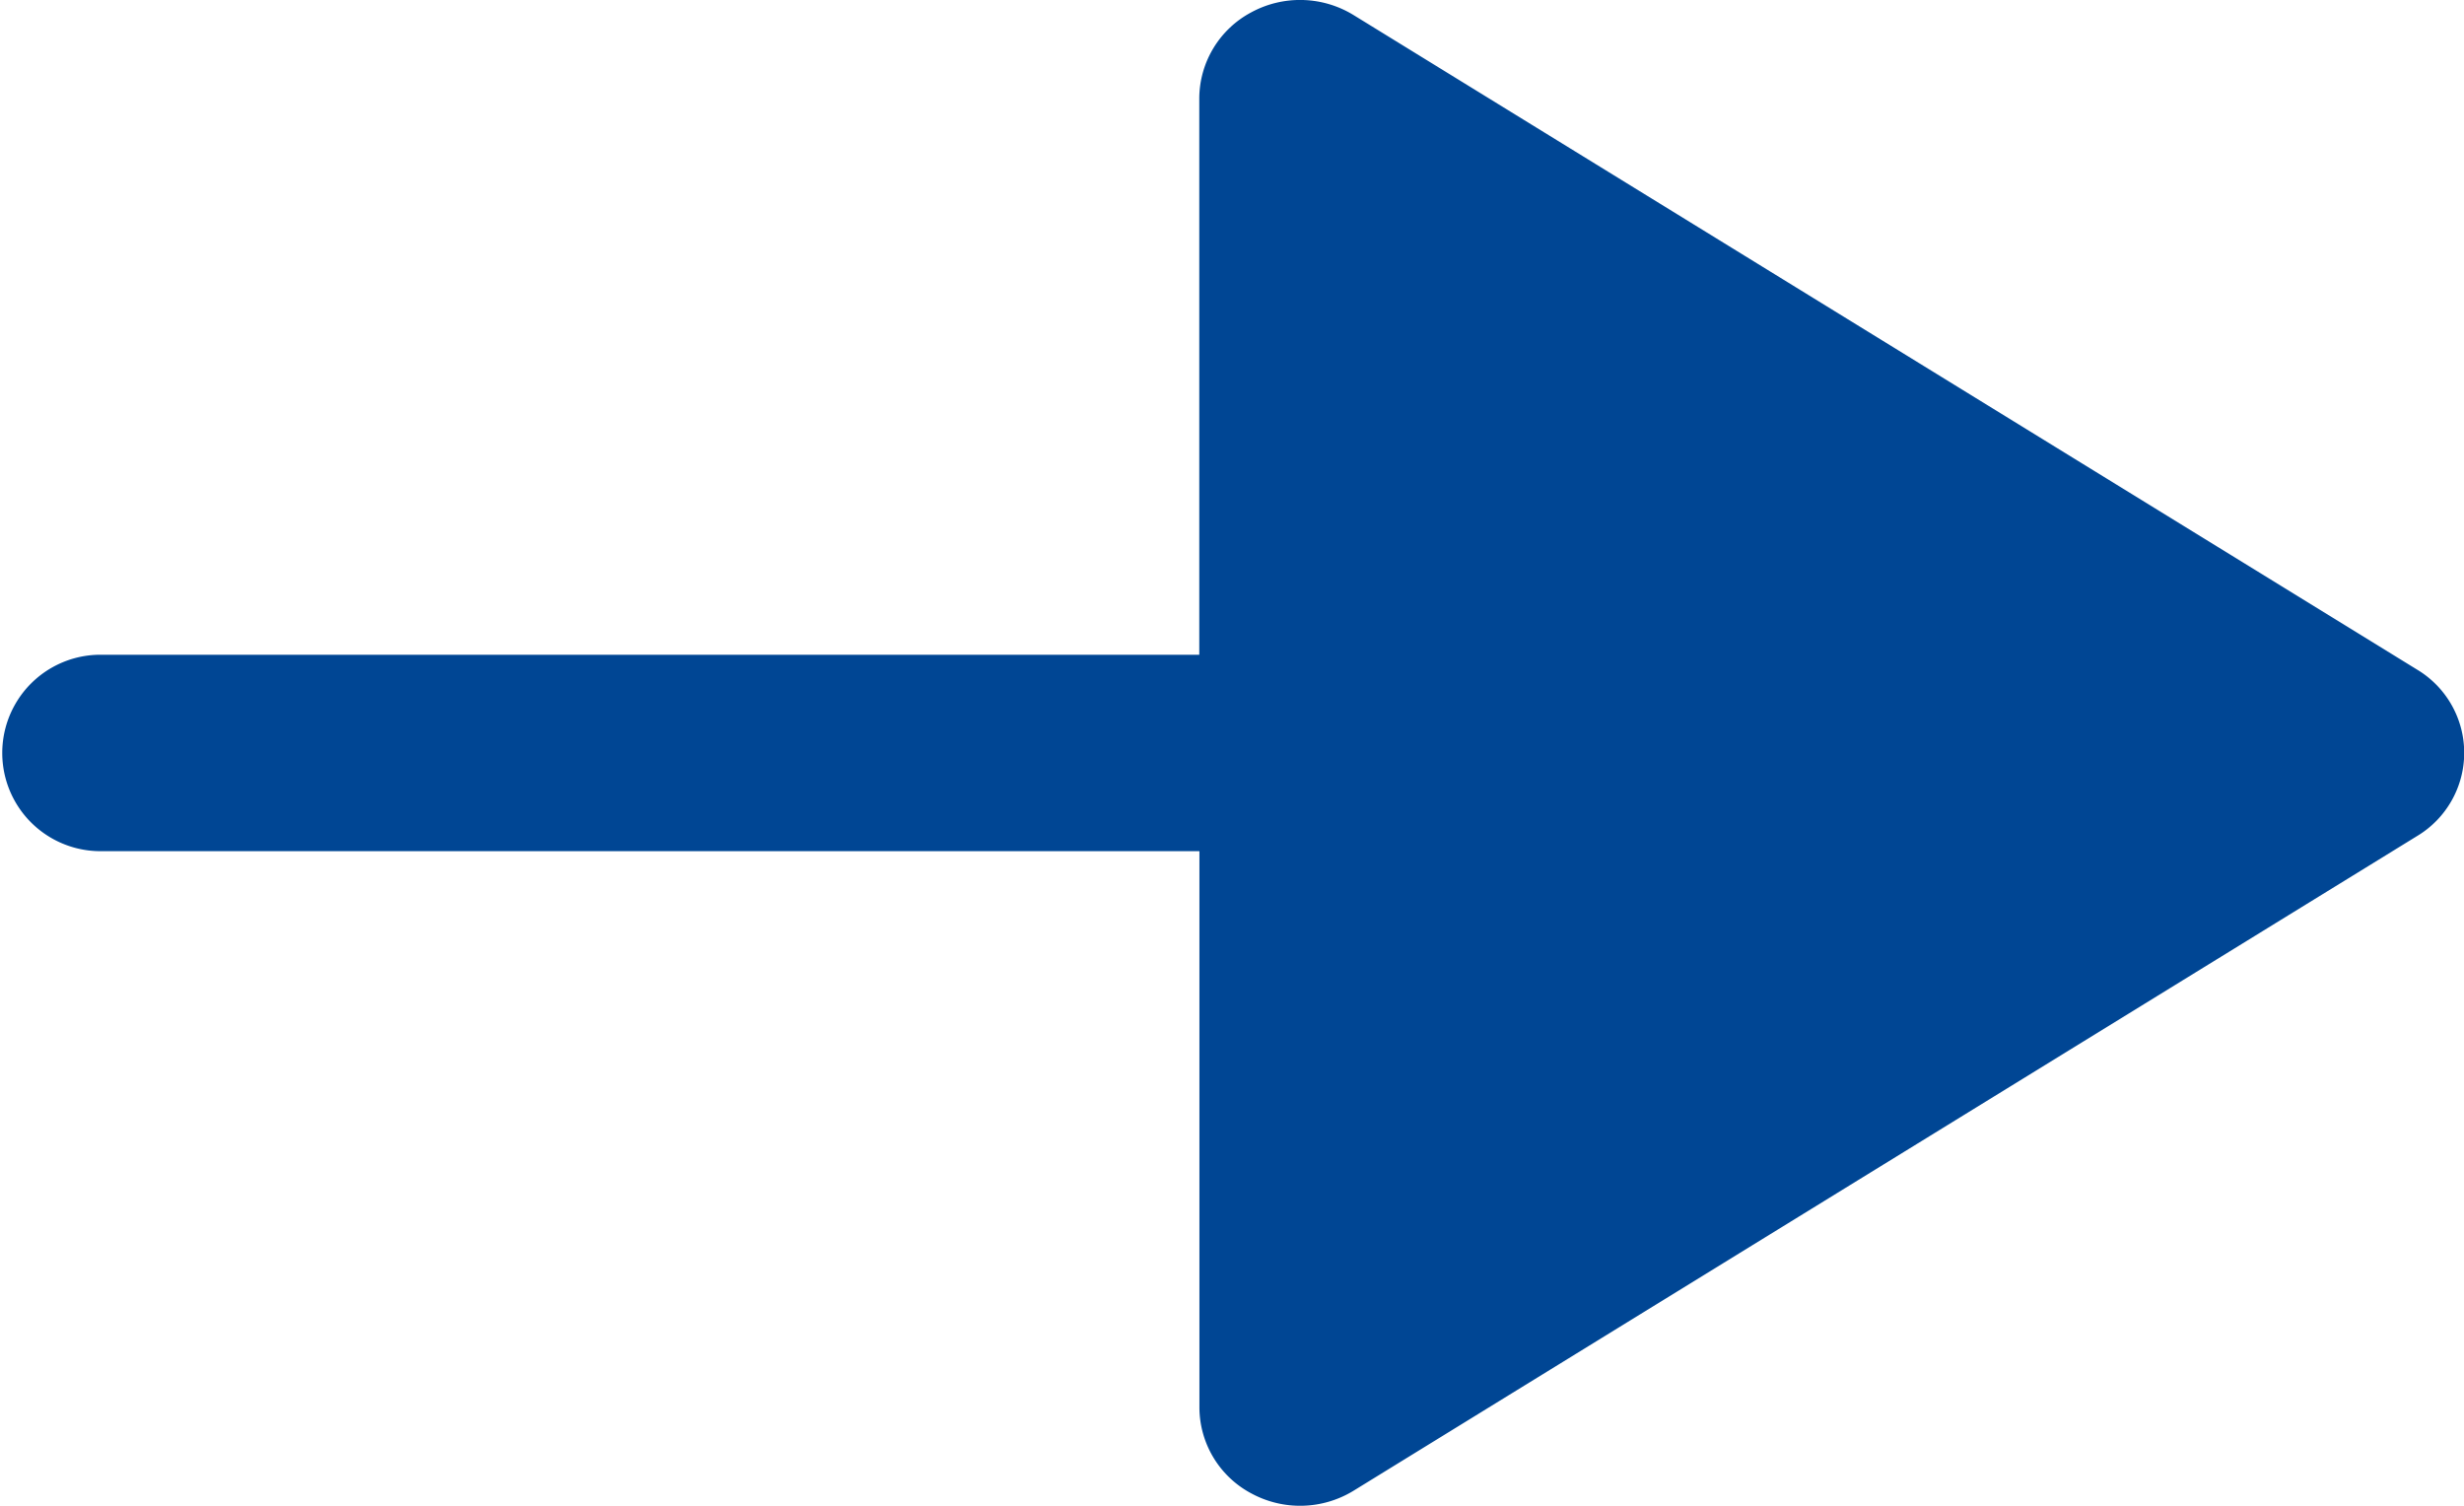 <svg xmlns="http://www.w3.org/2000/svg" width="18" height="11" viewBox="0 0 18 11">
  <g id="Iconly_Bold_Arrow---Right-3" data-name="Iconly/Bold/Arrow---Right-3" transform="translate(-3 -6.5)">
    <g id="Arrow---Right-3" transform="translate(3 6.5)">
      <path id="パス_1357" data-name="パス 1357" d="M9.141.09a.715.715,0,0,0-.38.627V4.783H.734a.717.717,0,1,0,0,1.435H8.762v4.065a.713.713,0,0,0,.38.627.748.748,0,0,0,.746-.02l7.77-4.783a.709.709,0,0,0,0-1.215L9.888.11A.748.748,0,0,0,9.141.09" fill="#004694"/>
    </g>
  </g>
</svg>
